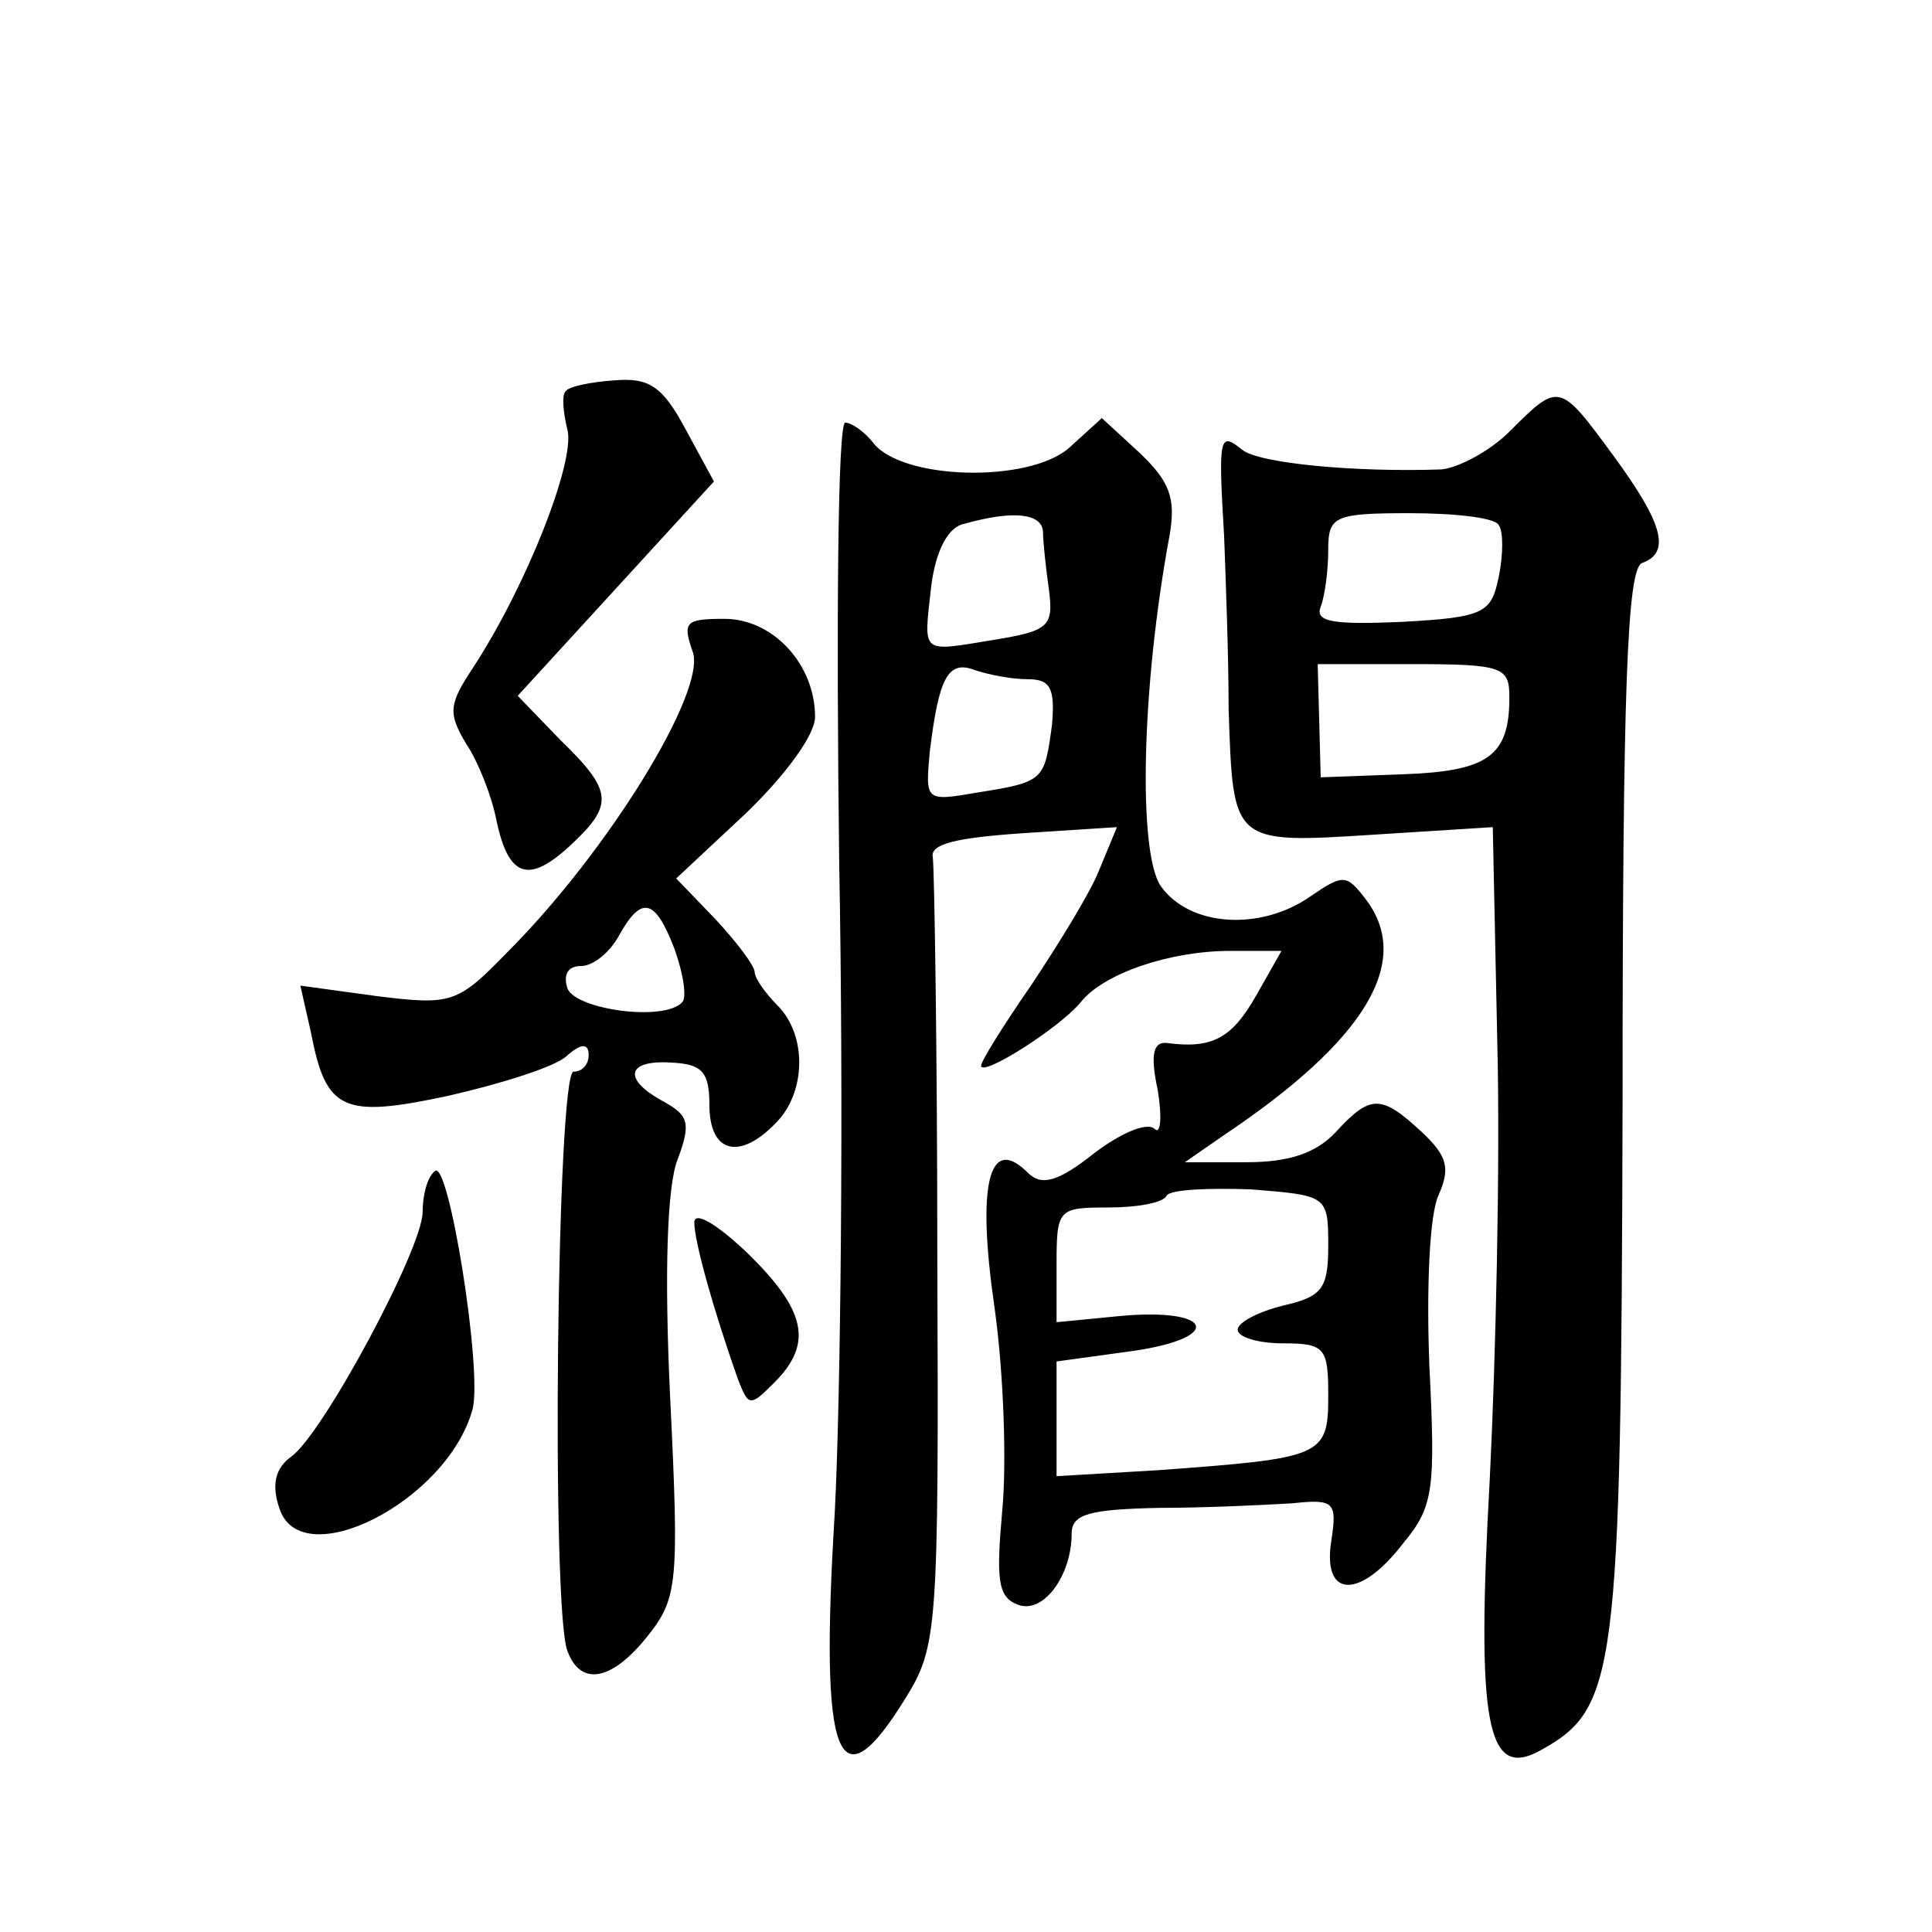 <?xml version="1.0" standalone="no"?>
<!DOCTYPE svg PUBLIC "-//W3C//DTD SVG 20010904//EN"
 "http://www.w3.org/TR/2001/REC-SVG-20010904/DTD/svg10.dtd">
<svg version="1.0" xmlns="http://www.w3.org/2000/svg"
 width="128pt" height="128pt" viewBox="0 0 128 128"
 preserveAspectRatio="xMidYMid meet">
<g transform="translate(0,128) scale(0.1,-0.1)"
fill="#0" stroke="none">
<path d="M375 1021 c-3 -2 -2 -14 1 -26 5 -21 -27 -103 -63 -158 -16 -24 -16 -30
-4 -50 8 -12 17 -35 20 -51 8 -37 21 -42 49 -16 29 27 28 36 -7 70 l-28 29 65 71
65 71 -19 35 c-15 28 -24 34 -47 32 -15 -1 -30 -4 -32 -7z M1000 994 c-13 -13 -34
-24 -45 -25 -57 -2 -121 4 -132 13 -15 12 -16 10 -12 -57 1 -27 3 -79 3 -115 3
-89 2 -89 96 -83 l79 5 3 -143 c2 -79 -1 -209 -5 -289 -9 -162 -2 -199 33 -180
51 28 54 48 55 429 0 274 3 355 13 358 19 7 14 26 -19 71 -36 49 -36 49 -69 16z
m-7 -62 c3 -4 3 -19 0 -34 -5 -24 -9 -27 -64 -30 -46 -2 -58 0 -54 10 3 8 5 25
5 38 0 22 4 24 54 24 30 0 57 -3 59 -8z m7 -114 c0 -39 -14 -49 -71 -51 l-54 -2
-1 38 -1 37 63 0 c60 0 64 -2 64 -22z M556 708 c3 -161 1 -355 -3 -431 -10 -164
2 -195 47 -122 21 34 22 45 21 290 0 139 -2 260 -3 267 -2 9 16 13 60 16 l62 4
-12 -29 c-6 -15 -27 -49 -45 -76 -18 -26 -33 -50 -33 -53 0 -8 52 25 66 42 15 19
59 34 99 34 l34 0 -17 -30 c-16 -28 -29 -35 -59 -31 -9 1 -11 -8 -6 -31 3 -18 2
-30 -2 -26 -5 5 -23 -3 -40 -16 -24 -19 -35 -22 -44 -13 -26 26 -34 -8 -22 -90
6 -43 8 -103 5 -134 -4 -45 -3 -57 10 -62 17 -7 36 19 36 47 0 13 12 16 58 17 31
0 71 2 88 3 28 3 30 1 26 -25 -6 -38 19 -39 48 -1 20 24 21 36 17 117 -2 51 0 100
6 113 8 18 6 26 -11 42 -27 25 -34 25 -57 0 -13 -14 -31 -20 -59 -20 l-41 0 26
18 c94 63 125 115 94 156 -13 17 -15 17 -37 2 -33 -23 -80 -20 -99 7 -15 22 -13
131 6 233 4 24 0 35 -20 54 l-25 23 -22 -20 c-27 -23 -109 -21 -129 3 -6 8 -15
14 -19 14 -5 0 -6 -132 -4 -292z m135 220 c0 -7 2 -25 4 -39 3 -24 0 -27 -37 -33
-49 -8 -46 -10 -41 36 3 23 11 39 22 41 32 9 51 7 52 -5z m-10 -98 c15 0 18 -6
16 -30 -5 -37 -5 -38 -49 -45 -35 -6 -35 -6 -32 27 6 49 12 61 30 54 9 -3 24 -6
35 -6z m199 -375 c0 -29 -4 -34 -30 -40 -16 -4 -30 -11 -30 -16 0 -5 14 -9 30 -9
28 0 30 -3 30 -35 0 -40 -4 -41 -112 -49 l-68 -4 0 38 0 38 51 7 c61 9 52 29 -10
23 l-41 -4 0 38 c0 37 1 38 34 38 19 0 37 3 39 8 3 4 28 5 56 4 50 -4 51 -4 51
-37z M459 848 c9 -26 -56 -132 -123 -199 -33 -34 -37 -35 -86 -29 l-51 7 7 -31
c10 -52 21 -57 91 -42 35 8 70 19 78 26 10 9 15 9 15 1 0 -6 -4 -11 -10 -11 -11
0 -15 -357 -4 -384 9 -24 30 -19 53 10 20 25 21 35 15 158 -4 83 -2 141 5 158 9
24 7 29 -9 38 -28 15 -25 28 5 26 20 -1 25 -6 25 -28 0 -32 20 -37 44 -12 20 20
21 58 1 78 -8 8 -15 18 -15 22 0 4 -12 20 -26 35 l-26 27 46 43 c26 25 46 52 46
64 0 35 -28 65 -60 65 -26 0 -28 -2 -21 -22z m-12 -197 c6 -17 8 -32 5 -35 -12
-13 -70 -5 -76 9 -3 9 0 15 9 15 8 0 19 9 25 20 15 27 24 25 37 -9z M288 504 c-5
-4 -8 -16 -8 -27 0 -24 -66 -147 -87 -162 -11 -8 -13 -19 -8 -34 14 -45 111 4 128
65 7 25 -16 168 -25 158z M460 470 c0 -12 12 -56 29 -104 7 -18 8 -18 24 -2 26
26 21 48 -18 86 -20 19 -35 28 -35 20z"/>
</g>
</svg>
